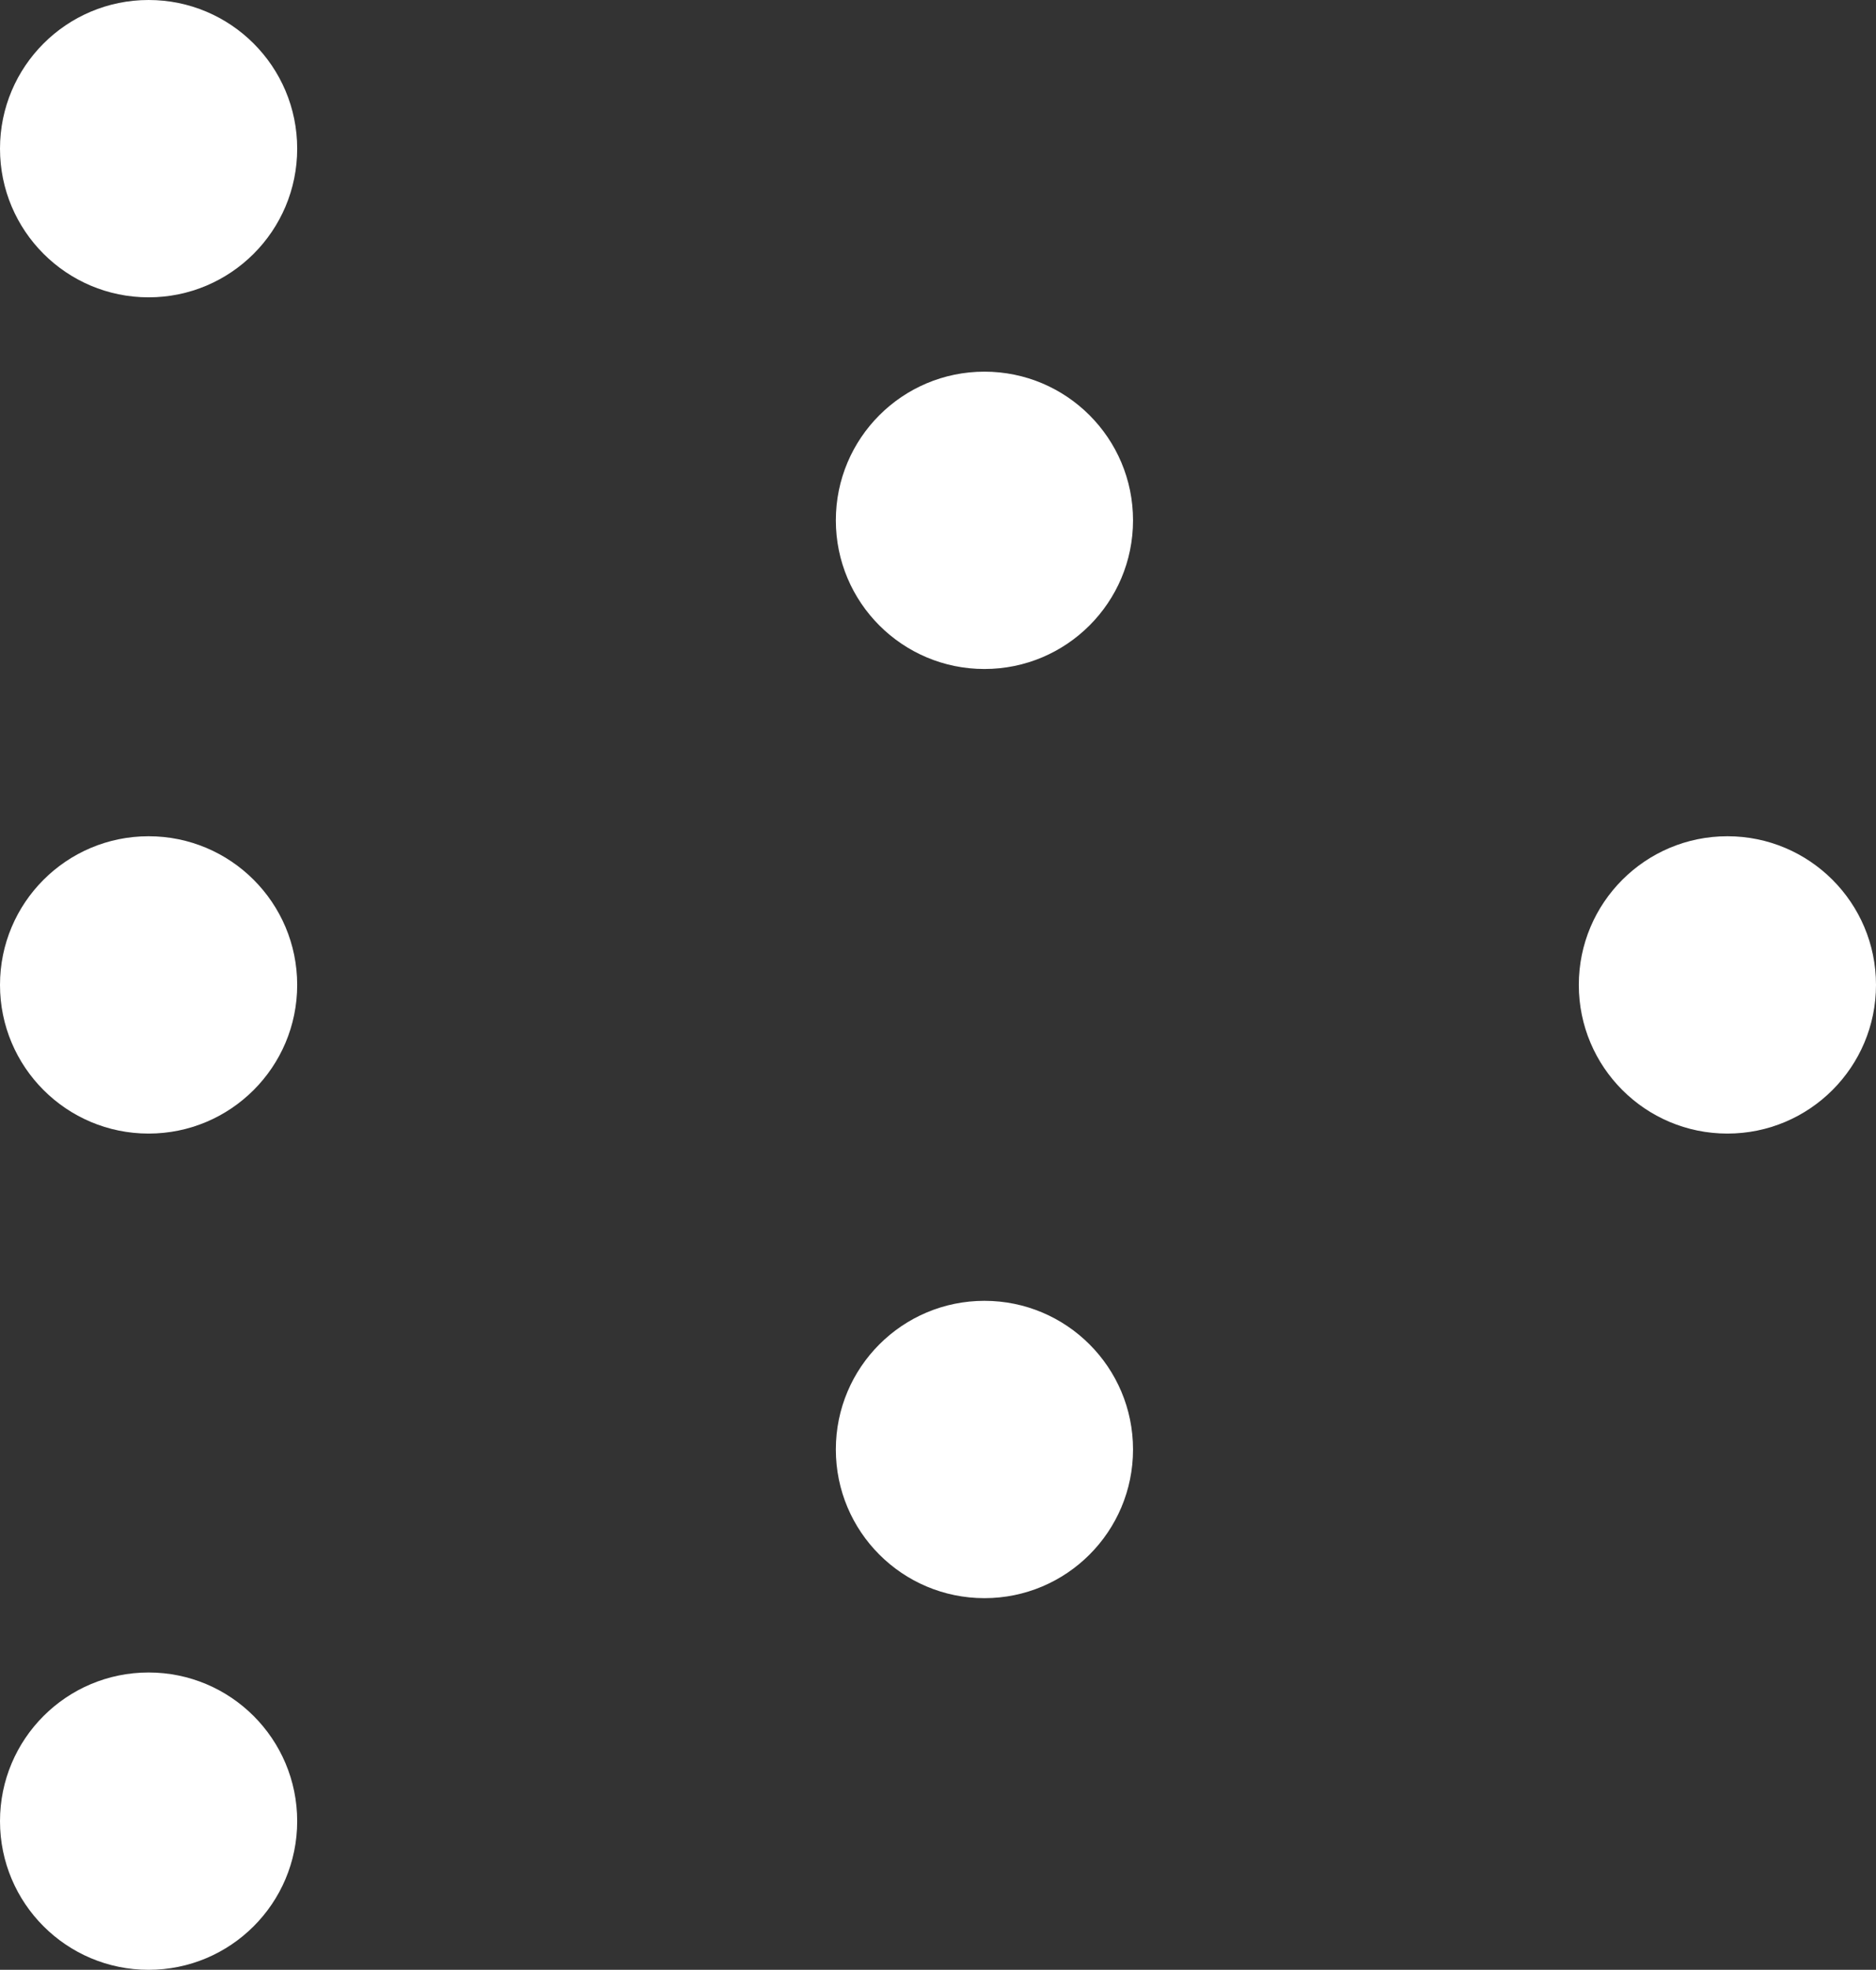 <svg xmlns="http://www.w3.org/2000/svg" viewBox="0 0 20.2 21.2"><rect x="0" y="0" width="20.2" height="21.2" fill="#333333" stroke="none"/><defs><style>.ae3362d8-bef9-4076-a49a-994be04287fa{fill:#fff;}</style></defs><title>Asset 1mark</title><g id="e73bb849-c98f-48fd-828f-7bed9578c689" data-name="Layer 2"><g id="c32d8f2c-799c-4e3c-8b17-f0fcd14f84c2" data-name="00 workspace"><circle class="ae3362d8-bef9-4076-a49a-994be04287fa" cx="18.6" cy="10.6" r="1.6"/><circle class="ae3362d8-bef9-4076-a49a-994be04287fa" cx="10.6" cy="5.6" r="1.6"/><circle class="ae3362d8-bef9-4076-a49a-994be04287fa" cx="10.6" cy="15.6" r="1.6"/><circle class="ae3362d8-bef9-4076-a49a-994be04287fa" cx="1.6" cy="19.6" r="1.6"/><circle class="ae3362d8-bef9-4076-a49a-994be04287fa" cx="1.6" cy="1.6" r="1.6"/><circle class="ae3362d8-bef9-4076-a49a-994be04287fa" cx="1.6" cy="10.6" r="1.6"/></g></g></svg>
